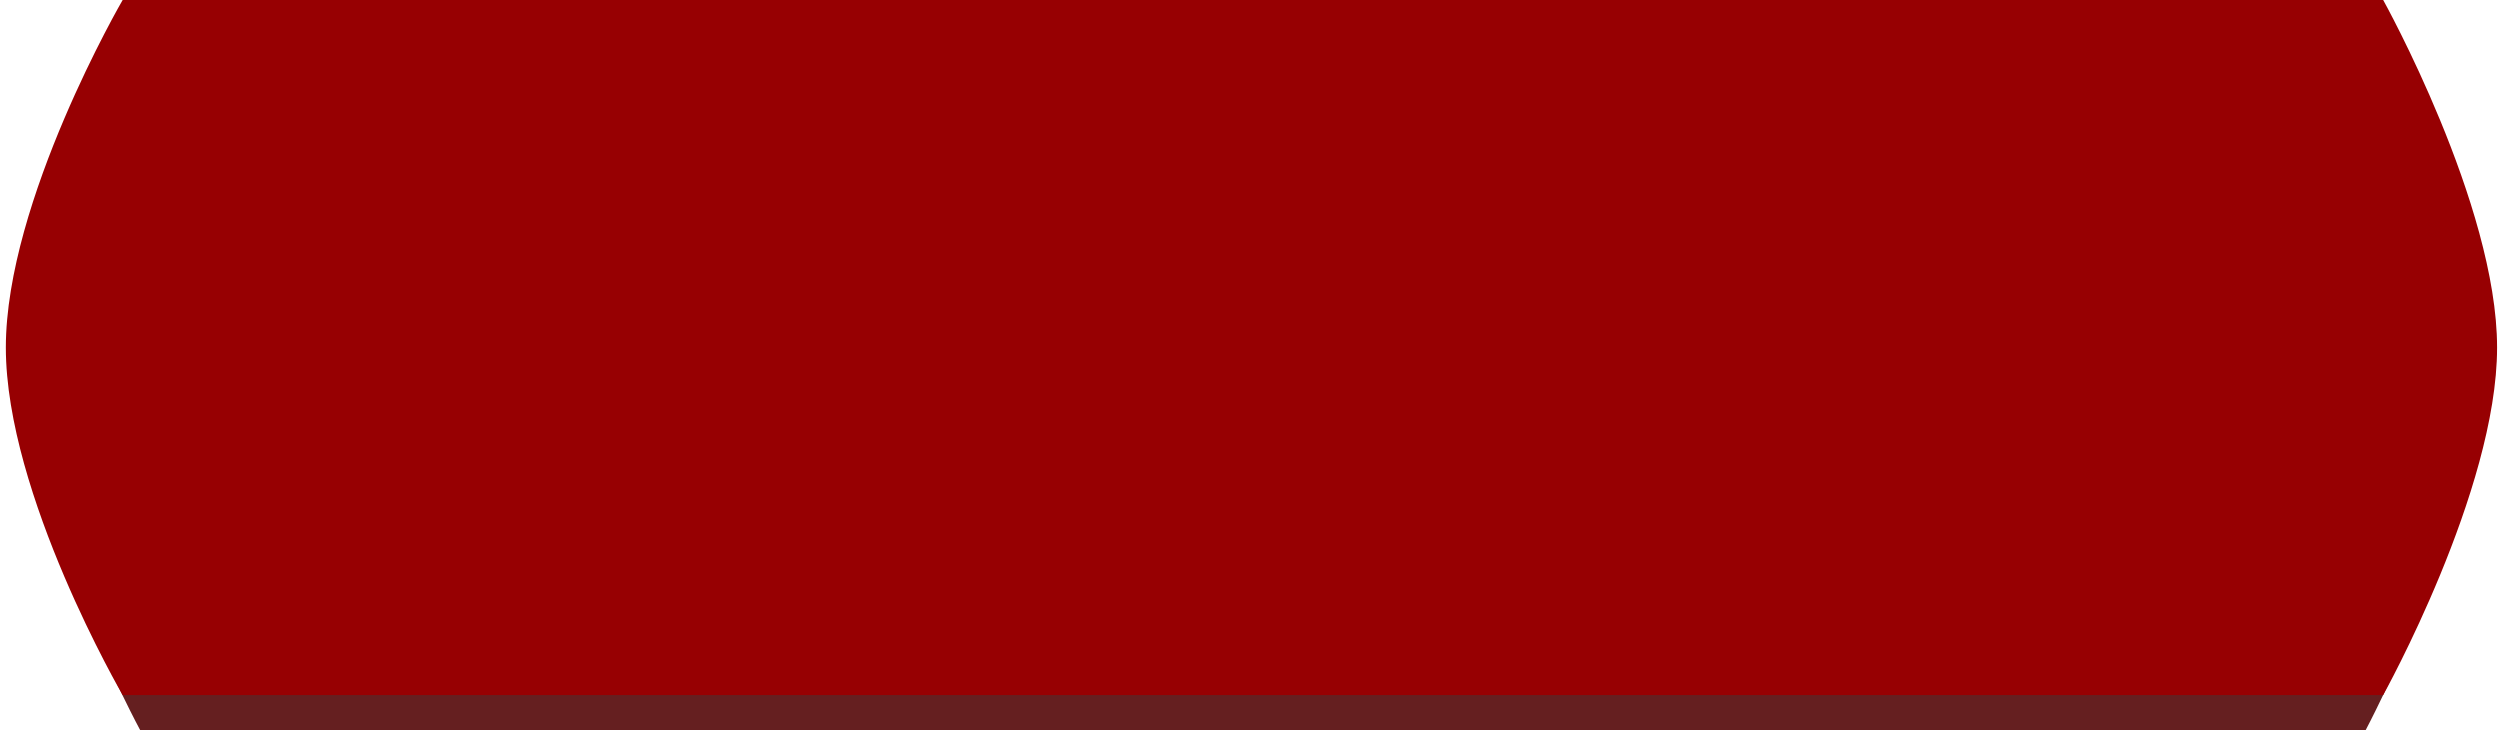 <?xml version="1.0" encoding="UTF-8"?> <svg xmlns="http://www.w3.org/2000/svg" width="428" height="125" viewBox="0 0 428 125" fill="none"> <path d="M24.648 4H404.843C404.843 4 424 39.637 424 64.5C424 89.363 405 125 405 125H24C24 125 5 90.051 5 64.5C5 38.949 24.648 4 24.648 4Z" fill="#651F20"></path> <path d="M21 0H408C408 0 427.5 35.048 427.5 59.5C427.5 83.952 408 119 408 119H21C21 119 1 84.629 1 59.5C1 34.371 21 0 21 0Z" fill="#970002"></path> </svg> 